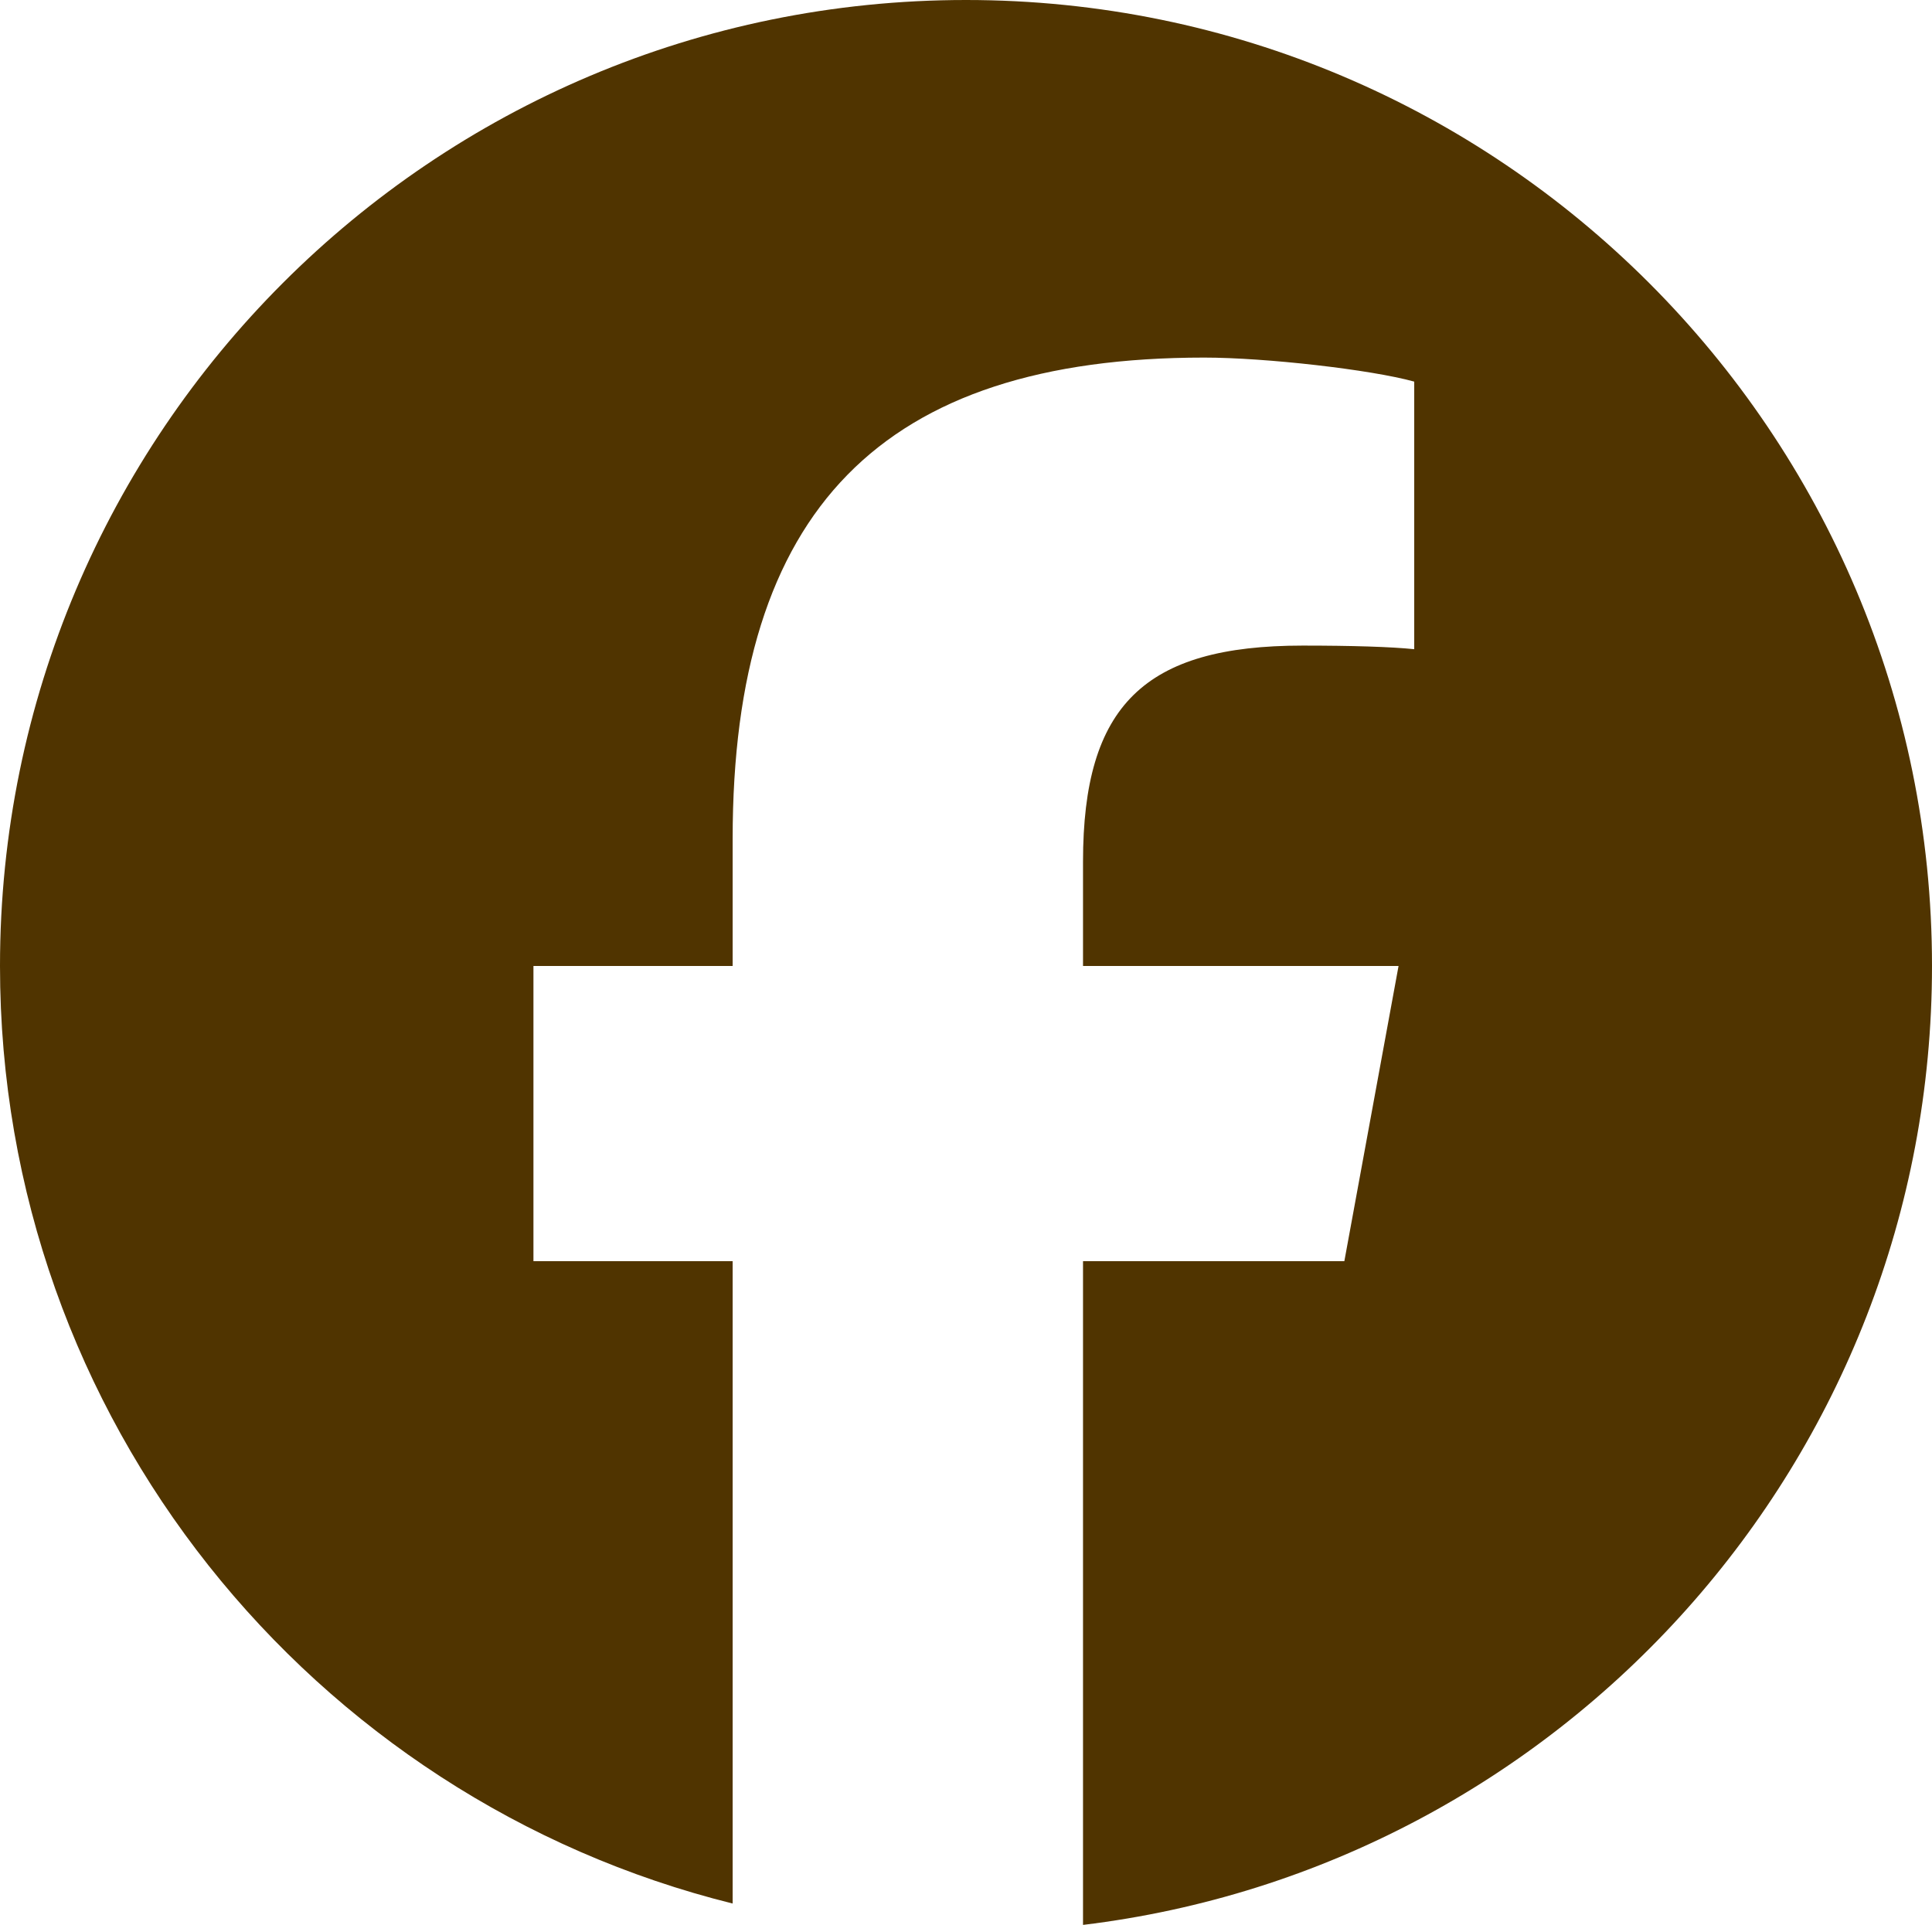 <?xml version="1.0" encoding="UTF-8"?>
<svg id="_レイヤー_2" data-name="レイヤー 2" xmlns="http://www.w3.org/2000/svg" viewBox="0 0 509 507.14">
  <defs>
    <style>
      .cls-1 {
        fill: #503400;
      }
    </style>
  </defs>
  <g id="_レイヤー_1-2" data-name="レイヤー 1" image-rendering="optimizeQuality" shape-rendering="geometricPrecision" text-rendering="geometricPrecision">
    <path class="cls-1" d="M509,254.5C509,113.94,395.06,0,254.5,0S0,113.94,0,254.5c0,119.36,82.17,219.5,193.02,247.01v-169.24h-52.48v-77.77h52.48v-33.51c0-86.63,39.2-126.78,124.24-126.78,16.13,0,43.95,3.17,55.33,6.33v70.5c-6.01-.63-16.44-.95-29.4-.95-41.73,0-57.86,15.81-57.86,56.91v27.5h83.13l-14.28,77.77h-68.85v174.87c126.02-15.22,223.67-122.52,223.67-252.64Z"/>
  </g>
</svg>